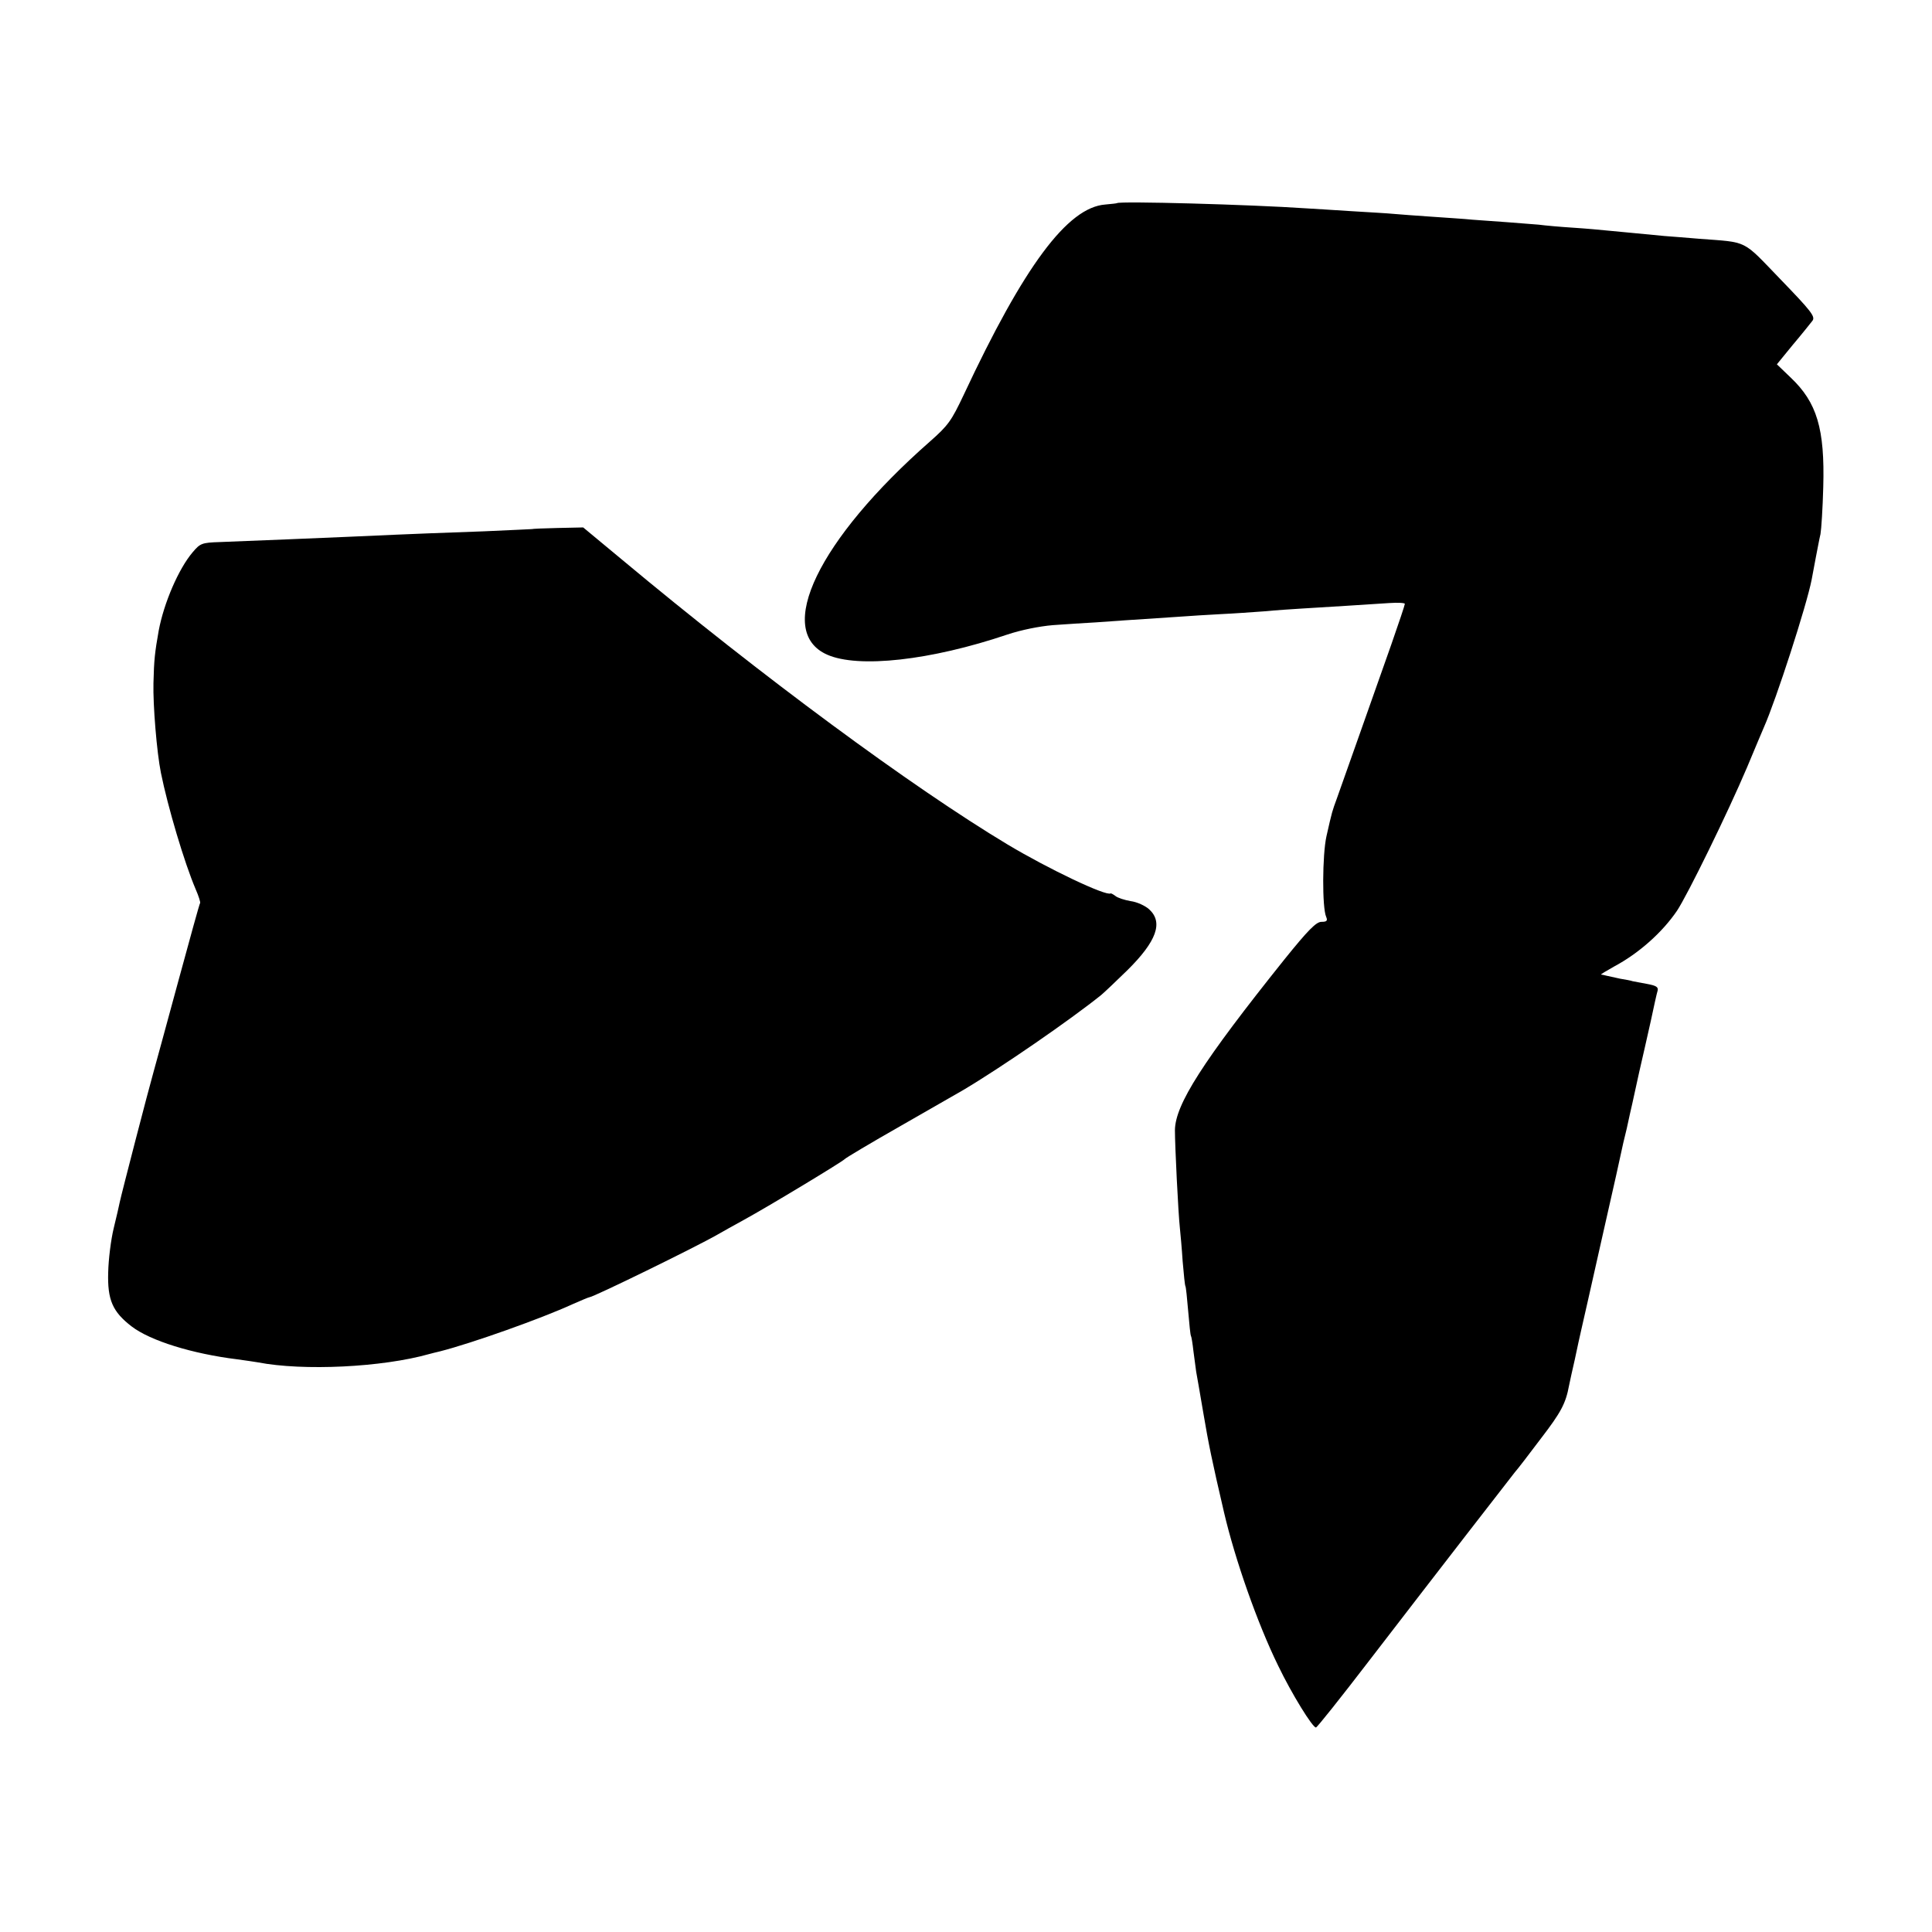 <?xml version="1.0" standalone="no"?>
<!DOCTYPE svg PUBLIC "-//W3C//DTD SVG 20010904//EN"
 "http://www.w3.org/TR/2001/REC-SVG-20010904/DTD/svg10.dtd">
<svg version="1.0" xmlns="http://www.w3.org/2000/svg"
 width="700pt" height="700pt" viewBox="0 0 700 700"
 preserveAspectRatio="xMidYMid meet">
<g transform="translate(0,700) scale(0.1,-0.1)"
fill="#000000" stroke="none">
<path d="M4047 6264 c-1 -1 -20 -3 -42 -5 -137 -10 -295 -223 -513 -689 -45
-95 -56 -111 -123 -170 -404 -355 -564 -687 -372 -772 113 -50 375 -21 653 73
51 17 117 30 165 34 44 3 114 8 155 10 71 5 110 8 295 20 44 3 116 8 160 10
44 2 114 7 155 10 41 4 102 8 135 10 81 5 247 15 318 20 31 2 57 1 57 -3 0 -4
-22 -70 -49 -147 -65 -184 -180 -510 -198 -560 -16 -44 -16 -42 -37 -135 -15
-67 -16 -259 -1 -292 6 -14 2 -18 -17 -18 -19 0 -48 -29 -135 -137 -296 -370
-395 -525 -396 -618 0 -56 12 -301 18 -355 2 -19 7 -73 10 -120 4 -47 8 -87
10 -90 2 -3 6 -43 10 -90 4 -47 8 -87 10 -90 2 -3 6 -28 9 -55 4 -28 8 -61 10
-75 3 -14 14 -81 26 -150 19 -112 30 -167 75 -360 40 -171 121 -402 196 -555
49 -102 125 -225 137 -224 4 0 90 108 192 241 260 338 509 659 528 683 10 11
52 66 95 123 73 95 90 127 102 192 3 14 12 57 21 95 8 39 19 88 24 110 5 22
37 162 70 310 59 261 65 287 74 330 2 11 11 50 20 86 8 37 17 78 20 90 3 13
14 65 25 114 12 50 30 133 42 185 11 52 22 102 25 111 3 13 -6 18 -38 24 -24
4 -47 9 -53 10 -5 2 -26 6 -45 9 -19 4 -42 9 -50 11 -8 2 -17 4 -19 4 -2 1 19
13 47 29 90 48 175 124 228 202 38 57 184 355 254 520 29 69 56 134 61 145 44
99 155 442 173 535 3 14 9 50 15 80 6 30 13 69 17 85 3 17 8 93 10 170 6 212
-23 307 -118 397 l-50 48 58 71 c33 39 64 78 71 87 11 15 -5 35 -115 149 -142
147 -115 134 -297 148 -38 3 -95 8 -125 10 -30 3 -82 8 -115 11 -33 3 -76 7
-95 9 -19 2 -73 7 -120 10 -47 3 -103 8 -125 11 -22 2 -74 6 -115 9 -41 3 -97
7 -125 9 -27 3 -95 7 -150 11 -55 4 -116 8 -135 10 -19 2 -89 6 -155 10 -66 4
-138 9 -160 10 -205 14 -680 27 -688 19z"/>
<path d="M1927 5083 c-1 0 -78 -4 -172 -8 -162 -6 -208 -7 -495 -20 -118 -5
-308 -13 -464 -19 -65 -2 -71 -5 -98 -37 -51 -60 -104 -183 -123 -284 -14 -79
-17 -106 -19 -190 -2 -79 12 -251 27 -325 25 -124 85 -326 126 -422 11 -25 18
-48 16 -50 -2 -1 -37 -129 -79 -283 -42 -154 -82 -302 -90 -330 -17 -59 -116
-441 -122 -470 -2 -11 -12 -54 -22 -95 -10 -41 -19 -113 -20 -160 -3 -100 16
-143 85 -196 68 -52 220 -99 382 -119 30 -4 63 -9 75 -11 165 -32 451 -18 621
30 6 2 24 6 40 10 114 29 367 119 478 170 32 14 60 26 63 26 13 0 382 180 464
227 19 11 62 35 95 53 93 51 359 212 365 220 3 4 95 59 204 121 110 63 211
121 225 129 140 83 389 255 501 345 13 11 56 52 95 90 106 105 130 173 79 220
-14 13 -44 27 -67 30 -23 4 -48 12 -56 19 -8 6 -16 10 -17 9 -16 -11 -226 89
-373 177 -348 209 -890 609 -1397 1032 l-141 117 -93 -2 c-50 -1 -92 -3 -93
-4z"/>
</g>
</svg>
